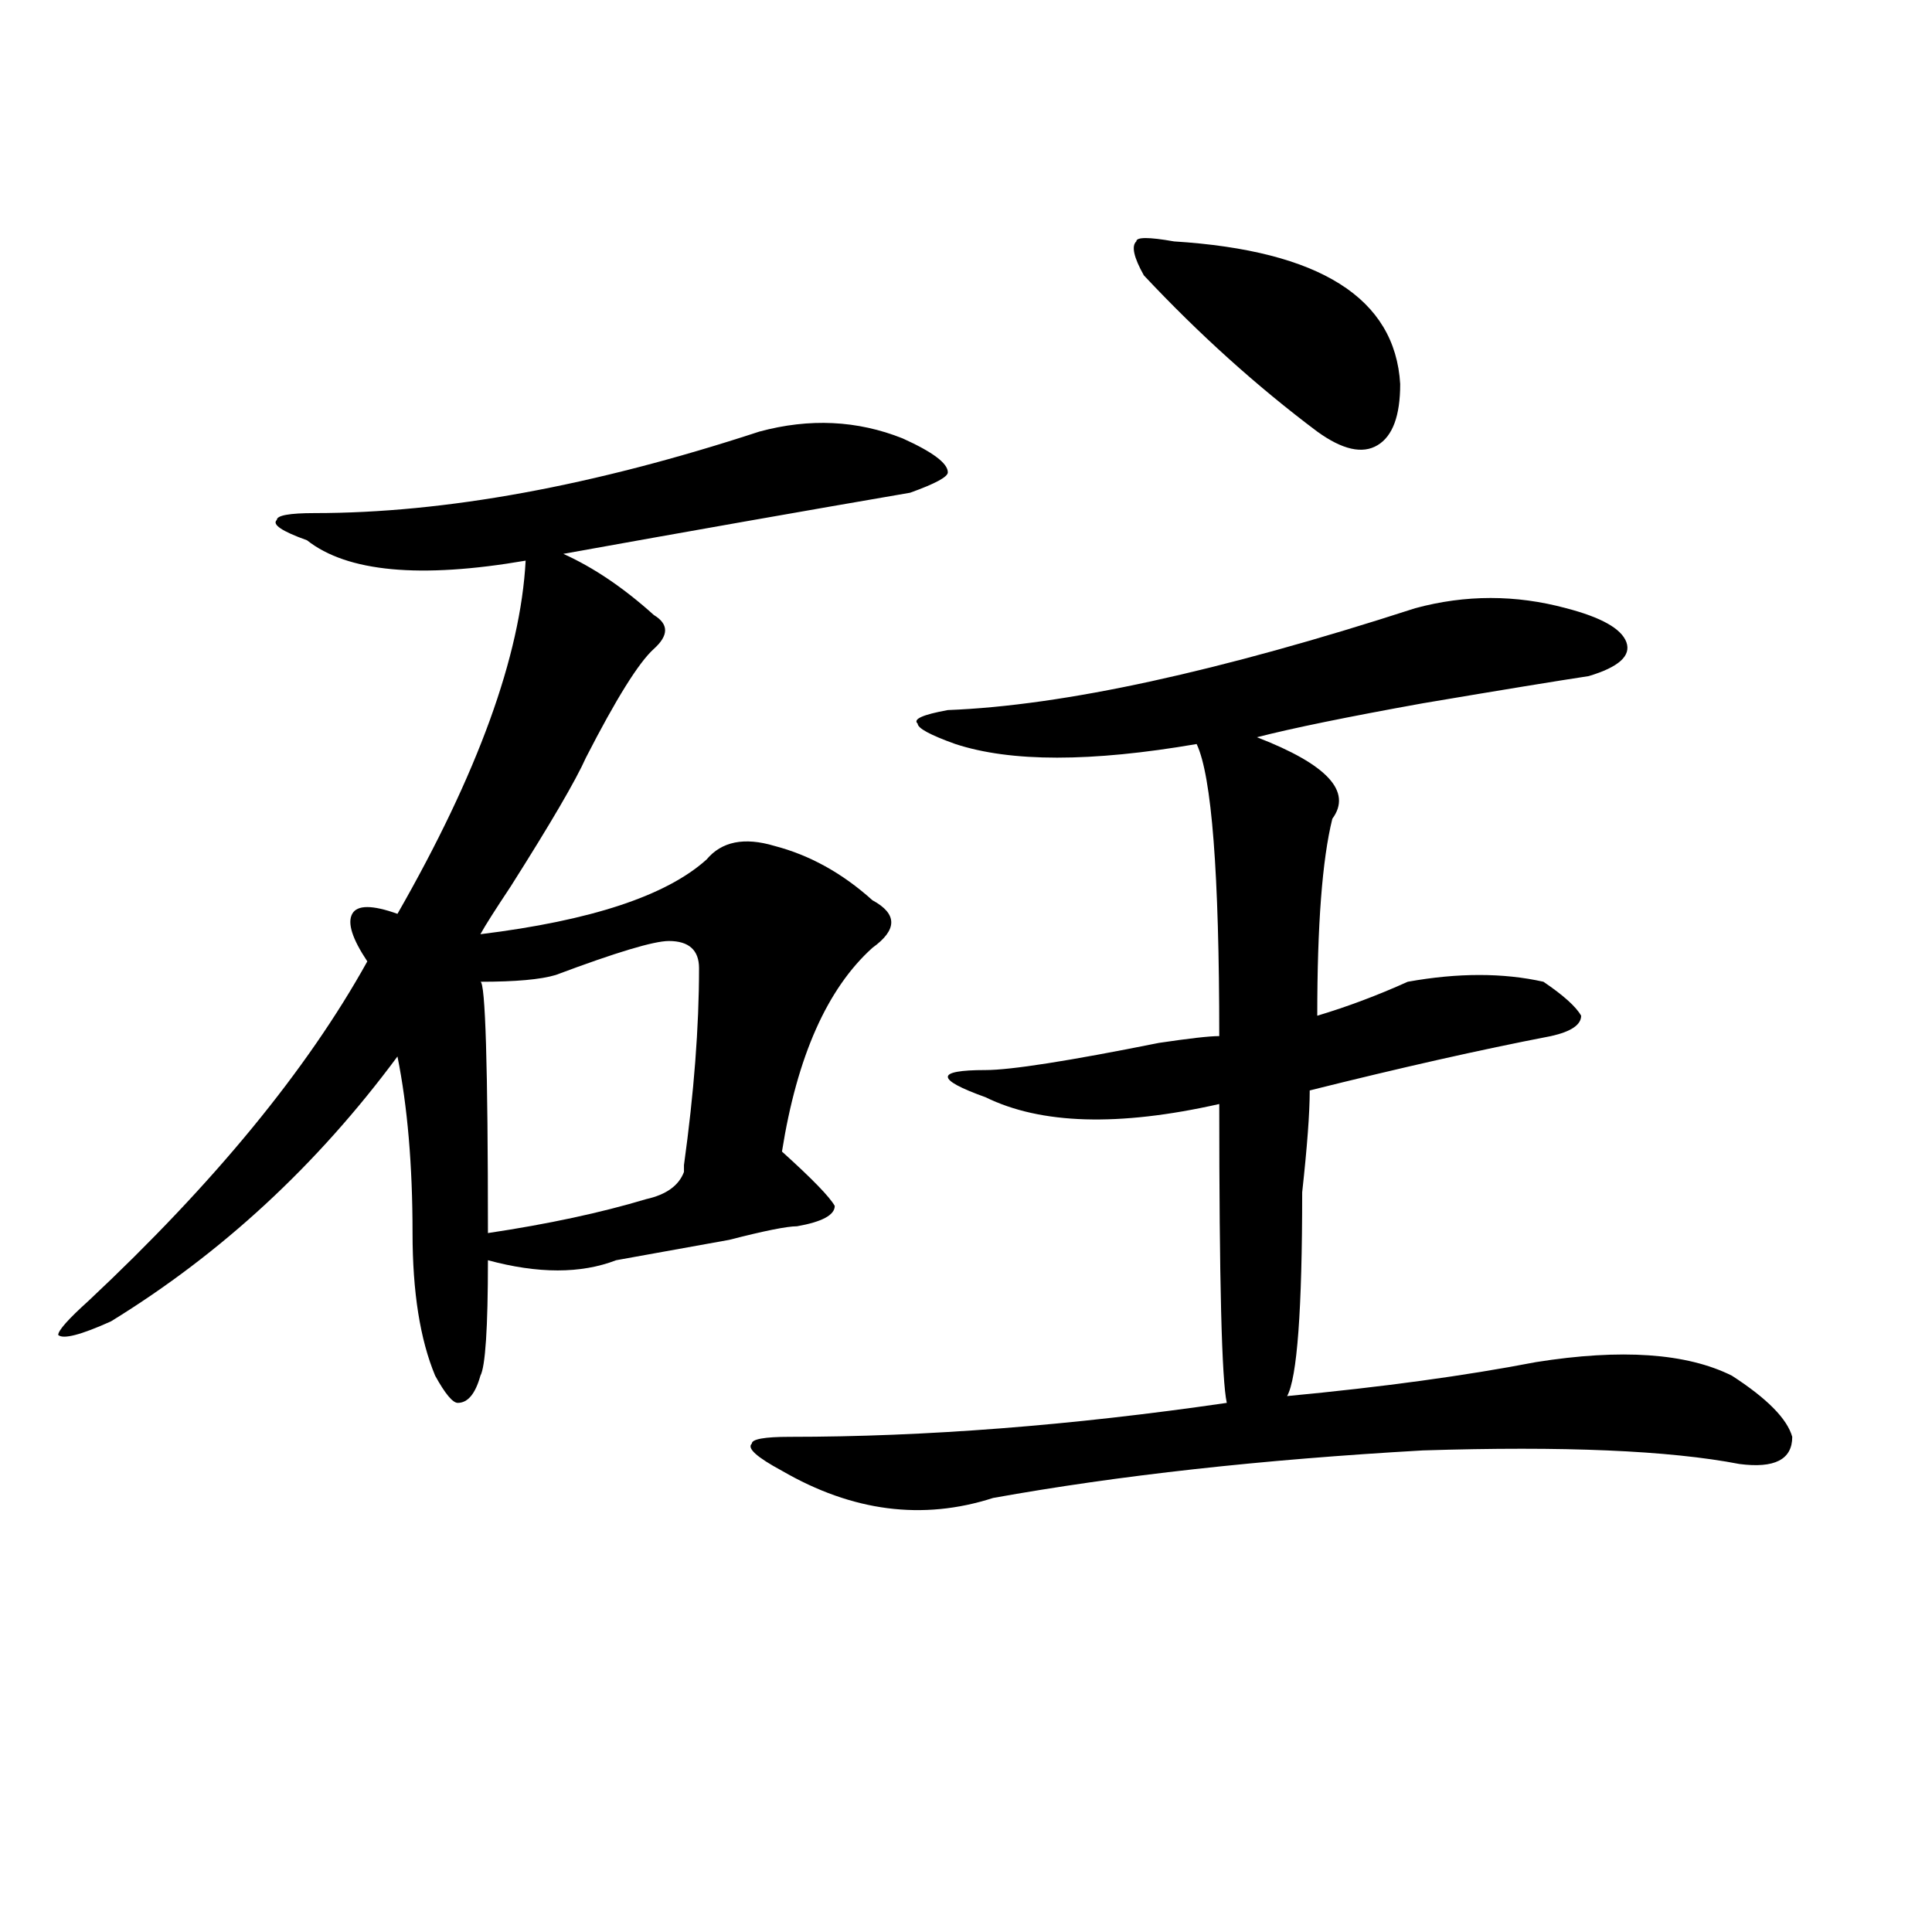 <?xml version="1.0" encoding="utf-8"?>
<!-- Generator: Adobe Illustrator 16.0.0, SVG Export Plug-In . SVG Version: 6.00 Build 0)  -->
<!DOCTYPE svg PUBLIC "-//W3C//DTD SVG 1.1//EN" "http://www.w3.org/Graphics/SVG/1.1/DTD/svg11.dtd">
<svg version="1.1" id="图层_1" xmlns="http://www.w3.org/2000/svg" xmlns:xlink="http://www.w3.org/1999/xlink" x="0px" y="0px"
	 width="1000px" height="1000px" viewBox="0 0 1000 1000" enable-background="new 0 0 1000 1000" xml:space="preserve">
<path d="M393.039,223.391c25.975-7.031,50.73-5.822,74.145,3.516c15.609,7.031,23.414,12.909,23.414,17.578
	c0,2.362-6.524,5.878-19.512,10.547c-54.633,9.394-114.51,19.94-179.508,31.641c15.609,7.031,31.219,17.578,46.828,31.641
	c7.805,4.725,7.805,10.547,0,17.578s-19.512,25.818-35.121,56.25c-5.243,11.756-18.231,34.003-39.023,66.797
	c-7.805,11.756-13.048,19.94-15.609,24.609c57.194-7.031,96.217-19.885,117.07-38.672c7.805-9.338,19.512-11.7,35.121-7.031
	c18.17,4.725,35.121,14.063,50.73,28.125c12.987,7.031,12.987,15.271,0,24.609c-23.414,21.094-39.023,56.25-46.828,105.469
	c15.609,14.063,24.694,23.456,27.316,28.125c0,4.725-6.524,8.24-19.512,10.547c-5.244,0-16.951,2.362-35.121,7.031
	c-26.036,4.725-45.548,8.24-58.535,10.547c-18.231,7.031-40.364,7.031-66.34,0c0,35.156-1.341,55.097-3.902,59.766
	c-2.622,9.394-6.524,14.063-11.707,14.063c-2.622,0-6.524-4.669-11.707-14.063c-7.805-18.731-11.707-43.341-11.707-73.828
	c0-35.156-2.622-65.588-7.805-91.406c-41.646,56.25-91.095,101.953-148.289,137.109c-15.609,7.031-24.755,9.394-27.316,7.031
	c0-2.307,5.183-8.185,15.609-17.578c64.999-60.919,113.168-119.531,144.387-175.781c-7.805-11.7-10.427-19.885-7.805-24.609
	c2.562-4.669,10.366-4.669,23.414,0c41.585-72.619,63.718-133.594,66.34-182.813c-54.633,9.394-92.376,5.878-113.168-10.547
	c-13.048-4.669-18.231-8.185-15.609-10.547c0-2.307,6.464-3.516,19.512-3.516C230.421,265.578,307.188,251.516,393.039,223.391z
	 M346.211,487.063c-7.805,0-27.316,5.878-58.535,17.578c-7.805,2.362-20.853,3.516-39.023,3.516c2.562,0,3.902,43.396,3.902,130.078
	c31.219-4.669,58.535-10.547,81.949-17.578c10.365-2.307,16.89-7.031,19.512-14.063v-3.516c5.183-37.463,7.805-71.466,7.805-101.953
	C361.82,491.787,356.576,487.063,346.211,487.063z M732.543,314.797c25.975-7.031,52.011-7.031,78.047,0
	c18.17,4.725,28.597,10.547,31.219,17.578c2.561,7.031-3.902,12.909-19.512,17.578c-15.609,2.362-44.268,7.031-85.852,14.063
	c-39.023,7.031-67.682,12.909-85.852,17.578c36.401,14.063,49.389,28.125,39.023,42.188c-5.244,21.094-7.805,55.097-7.805,101.953
	c15.609-4.669,31.219-10.547,46.828-17.578c25.975-4.669,49.389-4.669,70.242,0c10.365,7.031,16.89,12.909,19.512,17.578
	c0,4.725-5.244,8.24-15.609,10.547c-36.463,7.031-78.047,16.425-124.875,28.125c0,11.756-1.342,29.334-3.902,52.734
	c0,60.975-2.622,96.131-7.805,105.469c49.389-4.669,92.314-10.547,128.777-17.578c44.206-7.031,78.047-4.669,101.461,7.031
	c18.17,11.756,28.597,22.303,31.219,31.641c0,11.756-9.146,16.425-27.316,14.063c-36.463-7.031-91.096-9.338-163.898-7.031
	c-83.291,4.725-157.436,12.909-222.434,24.609c-36.463,11.756-72.864,7.031-109.266-14.063c-13.049-7.031-18.231-11.7-15.609-14.063
	c0-2.307,6.463-3.516,19.512-3.516c70.242,0,145.667-5.822,226.336-17.578c-2.622-11.7-3.902-63.281-3.902-154.688
	c-52.072,11.756-92.376,10.547-120.973-3.516c-13.049-4.669-19.512-8.185-19.512-10.547c0-2.307,6.463-3.516,19.512-3.516
	c12.987,0,42.926-4.669,89.754-14.063c15.609-2.307,25.975-3.516,31.219-3.516c0-84.375-3.902-134.747-11.707-151.172
	c-54.633,9.394-96.278,9.394-124.875,0c-13.049-4.669-19.512-8.185-19.512-10.547c-2.622-2.307,2.561-4.669,15.609-7.031
	C550.413,365.225,631.082,347.646,732.543,314.797z M607.668,124.953c75.425,4.725,114.448,29.334,117.07,73.828
	c0,16.425-3.902,26.972-11.707,31.641c-7.805,4.725-18.231,2.362-31.219-7.031c-31.219-23.4-61.157-50.372-89.754-80.859
	c-5.244-9.338-6.524-15.216-3.902-17.578C588.156,122.646,594.619,122.646,607.668,124.953z"/>
</svg>
